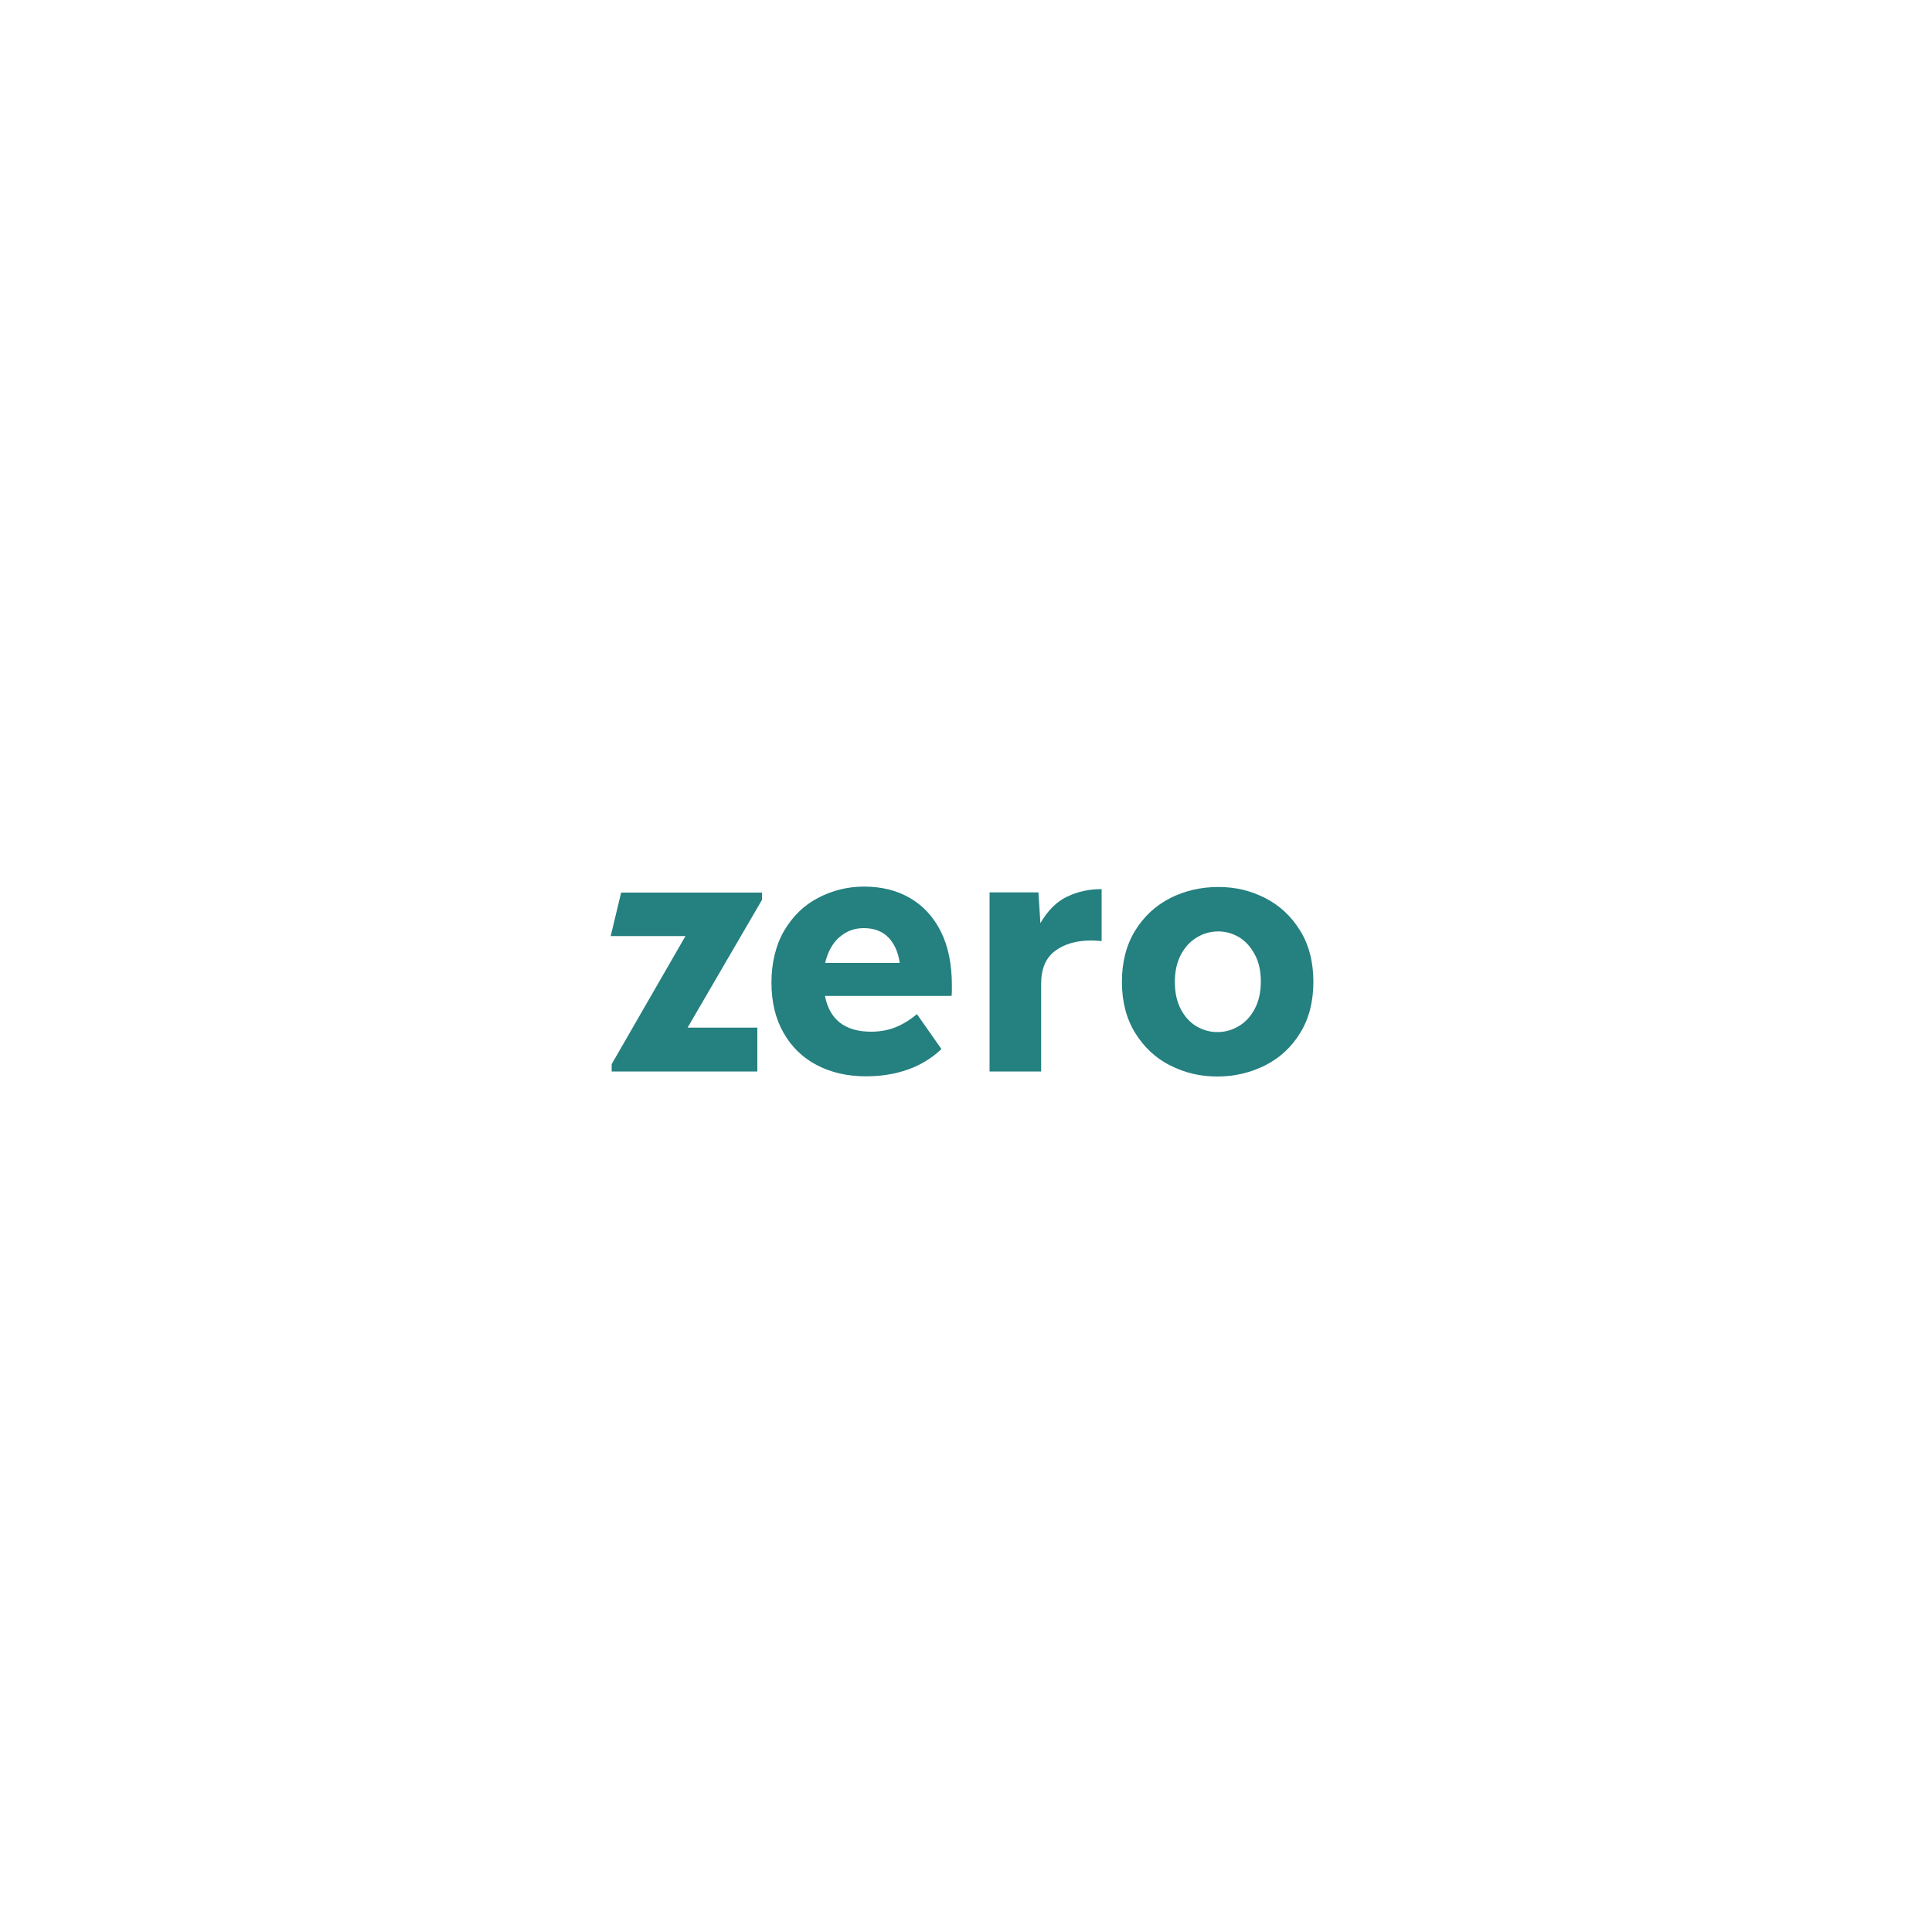 <?xml version="1.0" encoding="UTF-8"?>
<svg id="Layer_1" data-name="Layer 1" xmlns="http://www.w3.org/2000/svg" viewBox="0 0 100 100">
  <defs>
    <style>
      .cls-1 {
        fill: #258080;
      }

      .cls-1, .cls-2 {
        stroke-width: 0px;
      }

      .cls-2 {
        fill: #fff;
      }
    </style>
  </defs>
  <rect class="cls-2" width="100" height="100"/>
  <g>
    <path class="cls-1" d="M39.45,46.56l-3.86,6.63h3.61v2.27h-7.54v-.38l3.82-6.63h-3.87l.54-2.25h7.29v.37Z"/>
    <path class="cls-1" d="M49.28,51.55h-6.58c.24,1.23,1.04,1.85,2.39,1.85.44,0,.85-.07,1.24-.22.38-.15.76-.38,1.13-.69l1.27,1.81c-.51.48-1.09.83-1.74,1.06-.65.23-1.37.35-2.17.35-.97,0-1.82-.2-2.56-.59s-1.31-.96-1.72-1.69-.61-1.59-.61-2.58.22-1.93.66-2.68c.44-.75,1.03-1.32,1.76-1.7s1.52-.58,2.37-.58c.9,0,1.68.19,2.36.58s1.22.96,1.61,1.73c.39.77.58,1.71.58,2.83,0,.23,0,.41-.02.52ZM43.43,48.52c-.35.32-.59.76-.72,1.32h3.86c-.08-.56-.28-1-.59-1.32-.31-.32-.74-.48-1.27-.48-.5,0-.92.16-1.27.48Z"/>
    <path class="cls-1" d="M55.24,46.41c.53-.26,1.13-.39,1.78-.39v2.69c-.23-.02-.41-.03-.54-.03-.77,0-1.39.18-1.87.54s-.72.92-.72,1.69v4.55h-2.67v-9.27h2.53l.1,1.59c.38-.65.84-1.11,1.38-1.37Z"/>
    <path class="cls-1" d="M60.57,55.15c-.75-.38-1.35-.94-1.81-1.68-.46-.74-.69-1.63-.69-2.65s.23-1.92.69-2.66,1.07-1.3,1.82-1.68c.76-.38,1.58-.57,2.48-.57s1.67.19,2.42.57c.75.38,1.35.94,1.81,1.68.46.74.69,1.63.69,2.66s-.23,1.91-.68,2.64c-.45.74-1.06,1.3-1.81,1.68-.76.38-1.58.58-2.48.58s-1.68-.19-2.43-.57ZM64.12,53.11c.34-.2.62-.5.83-.9.21-.4.31-.87.31-1.41s-.1-1-.31-1.39-.47-.69-.8-.89c-.33-.2-.7-.31-1.09-.31s-.77.1-1.11.31c-.34.2-.62.5-.83.9s-.31.87-.31,1.41.1,1,.3,1.39c.2.39.47.69.8.89s.7.31,1.1.31.76-.1,1.11-.31Z"/>
  </g>
</svg>